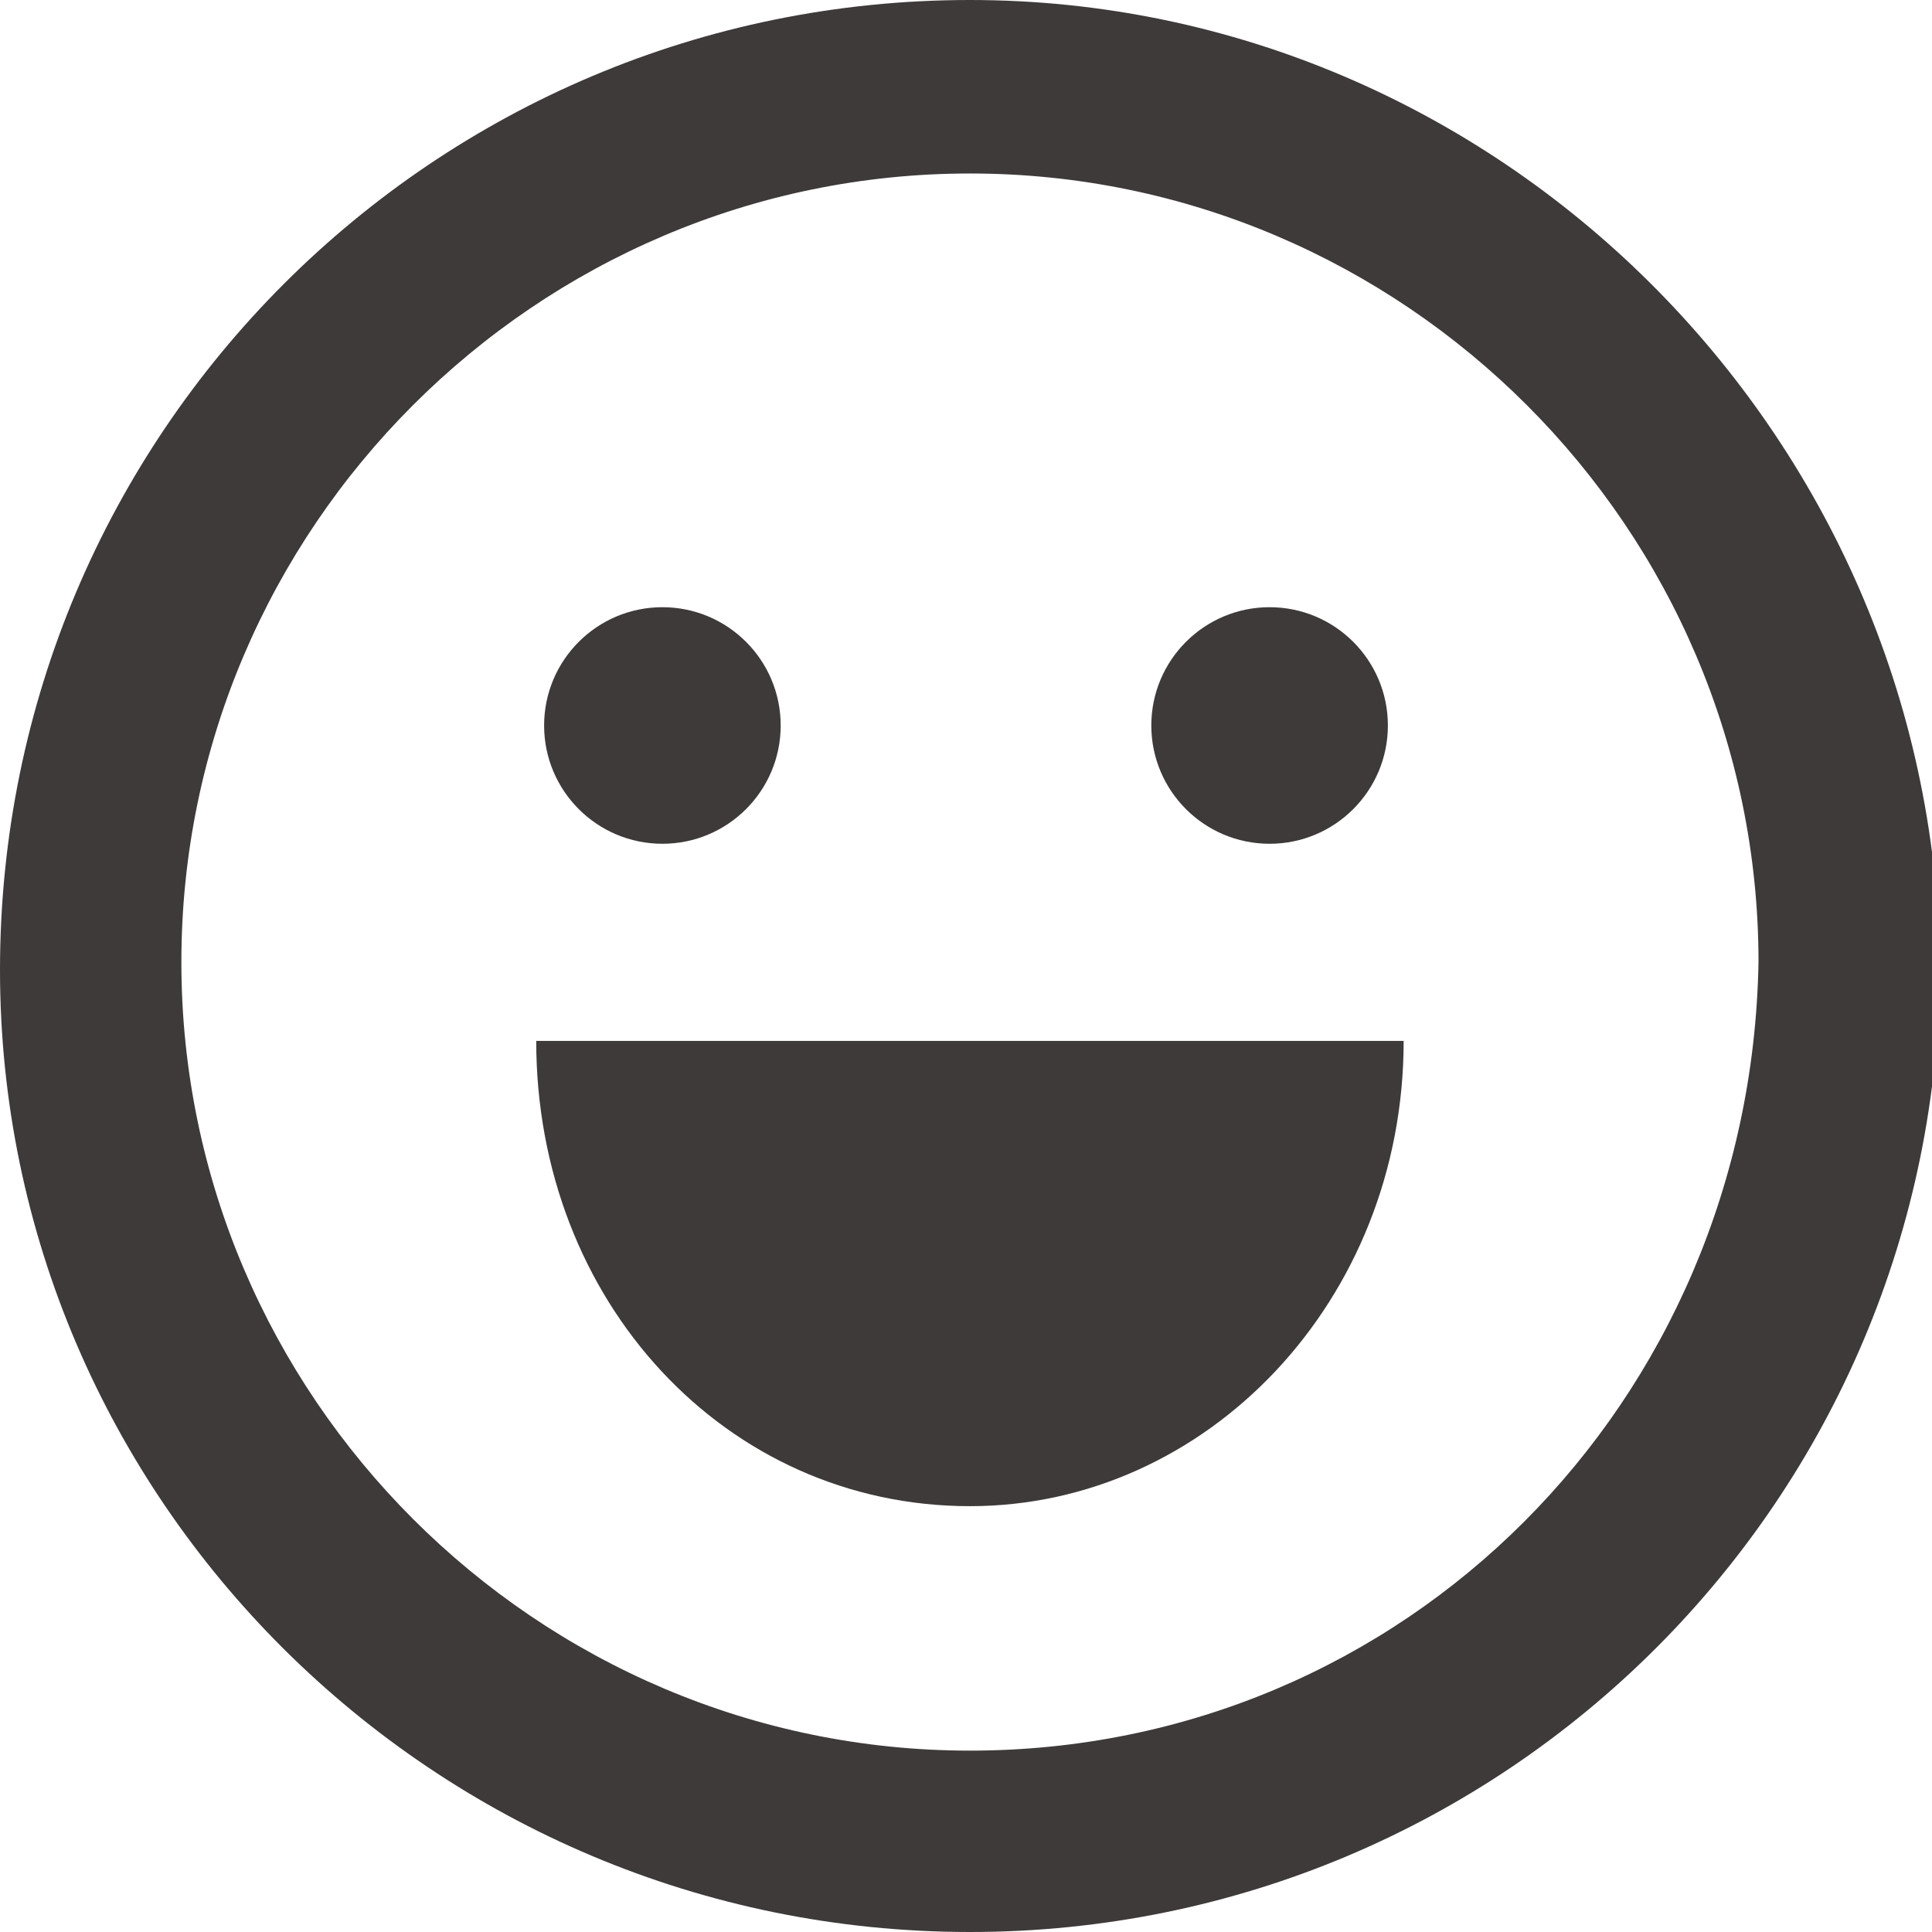 <svg xmlns="http://www.w3.org/2000/svg" width="24.5" height="24.5" viewBox="0 0 24.5 24.5"><style>.st0{fill:#3e3a39}</style><circle class="st0" cx="16.1" cy="9.2" r="1.5"/><circle class="st0" cx="8.4" cy="9.2" r="1.5"/><path class="st0" d="M12.3 19.1c3 0 5.5-2.6 5.5-5.9h-11c0 3.3 2.4 5.9 5.5 5.9z"/><path class="st0" d="M12.3 0C5.5 0 0 5.5 0 12.3 0 19 5.5 24.5 12.3 24.5c6.8 0 12.3-5.5 12.3-12.3C24.5 5.5 19 0 12.3 0zm0 22.2c-5.5 0-10-4.5-10-10s4.5-10 10-10 10 4.5 10 10c-.1 5.6-4.5 10-10 10z"/></svg>
